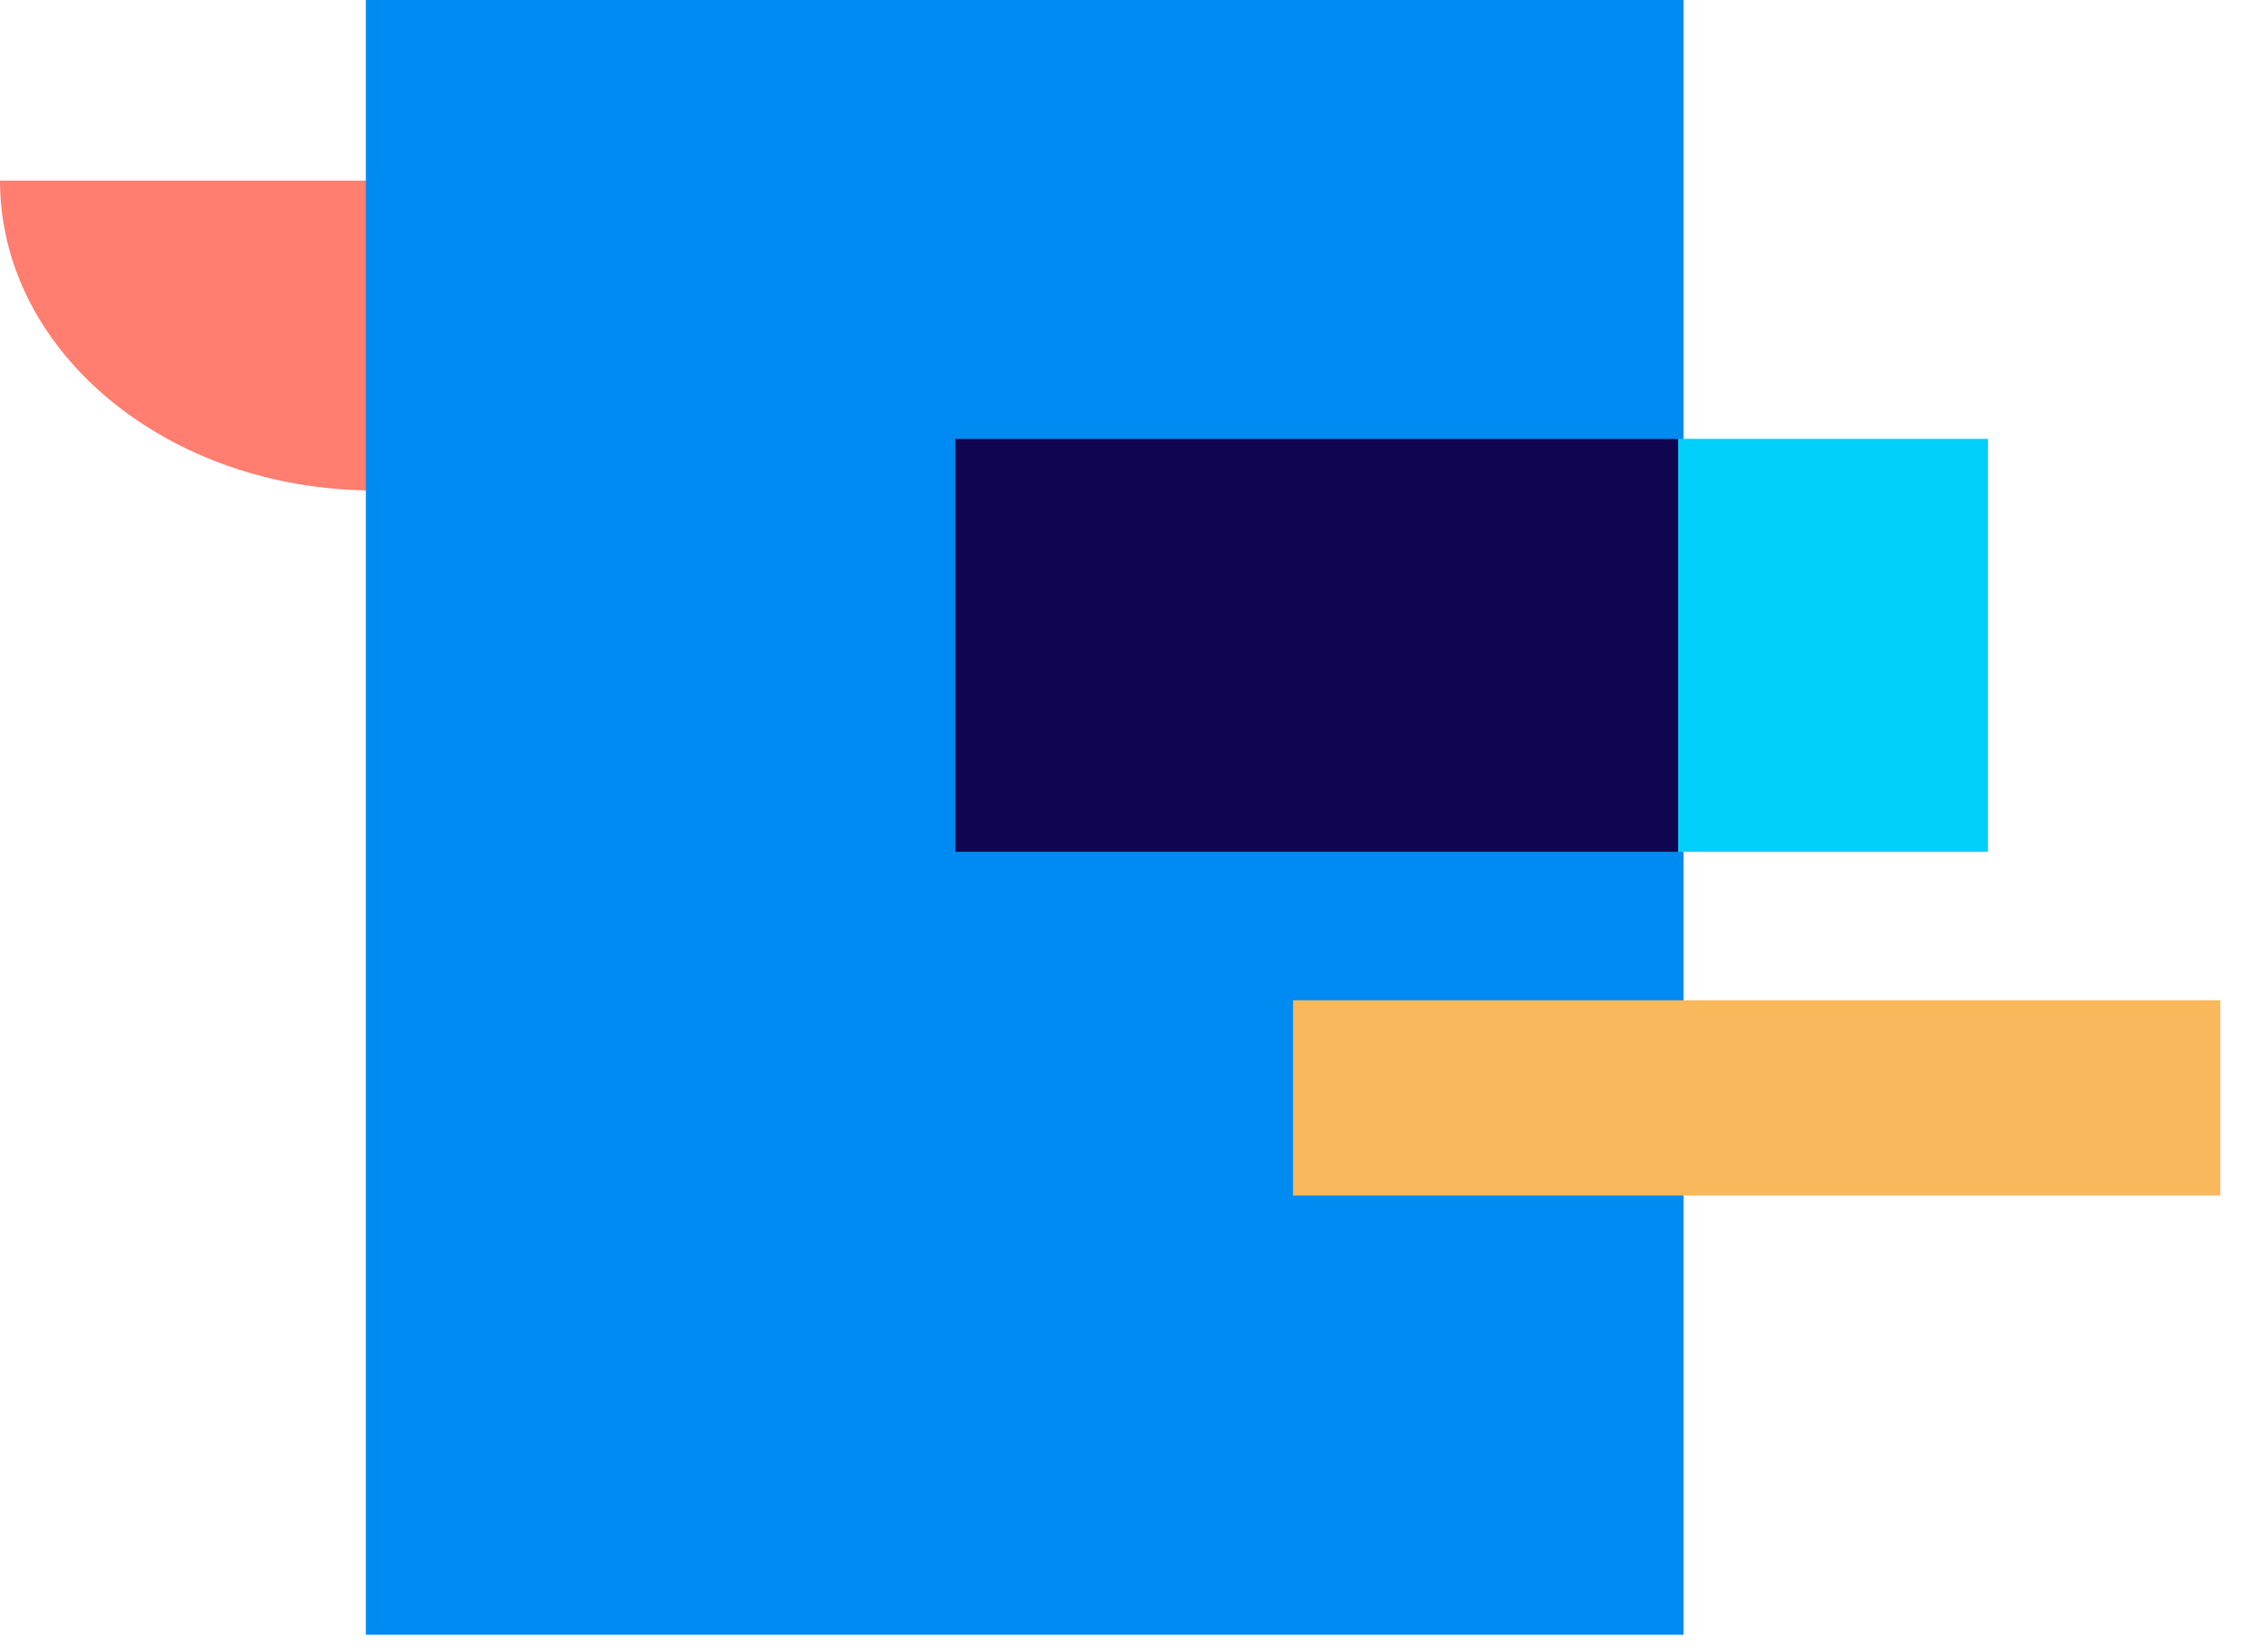 <svg width="87" height="64" viewBox="0 0 87 64" fill="none" xmlns="http://www.w3.org/2000/svg">
<path d="M29 7C29 13.627 22.508 19 14.5 19C6.492 19 -2.89694e-07 13.627 0 7L29 7Z" fill="#FF7E70"/>
<rect x="14.172" width="51.039" height="63.326" fill="#008BF2"/>
<rect x="37.004" y="17" width="40" height="16" fill="#00D0F9"/>
<rect x="37.004" y="17" width="28" height="16" fill="#100551"/>
<rect x="50.087" y="38.75" width="35.916" height="7.561" fill="#F8B85B"/>
</svg>
